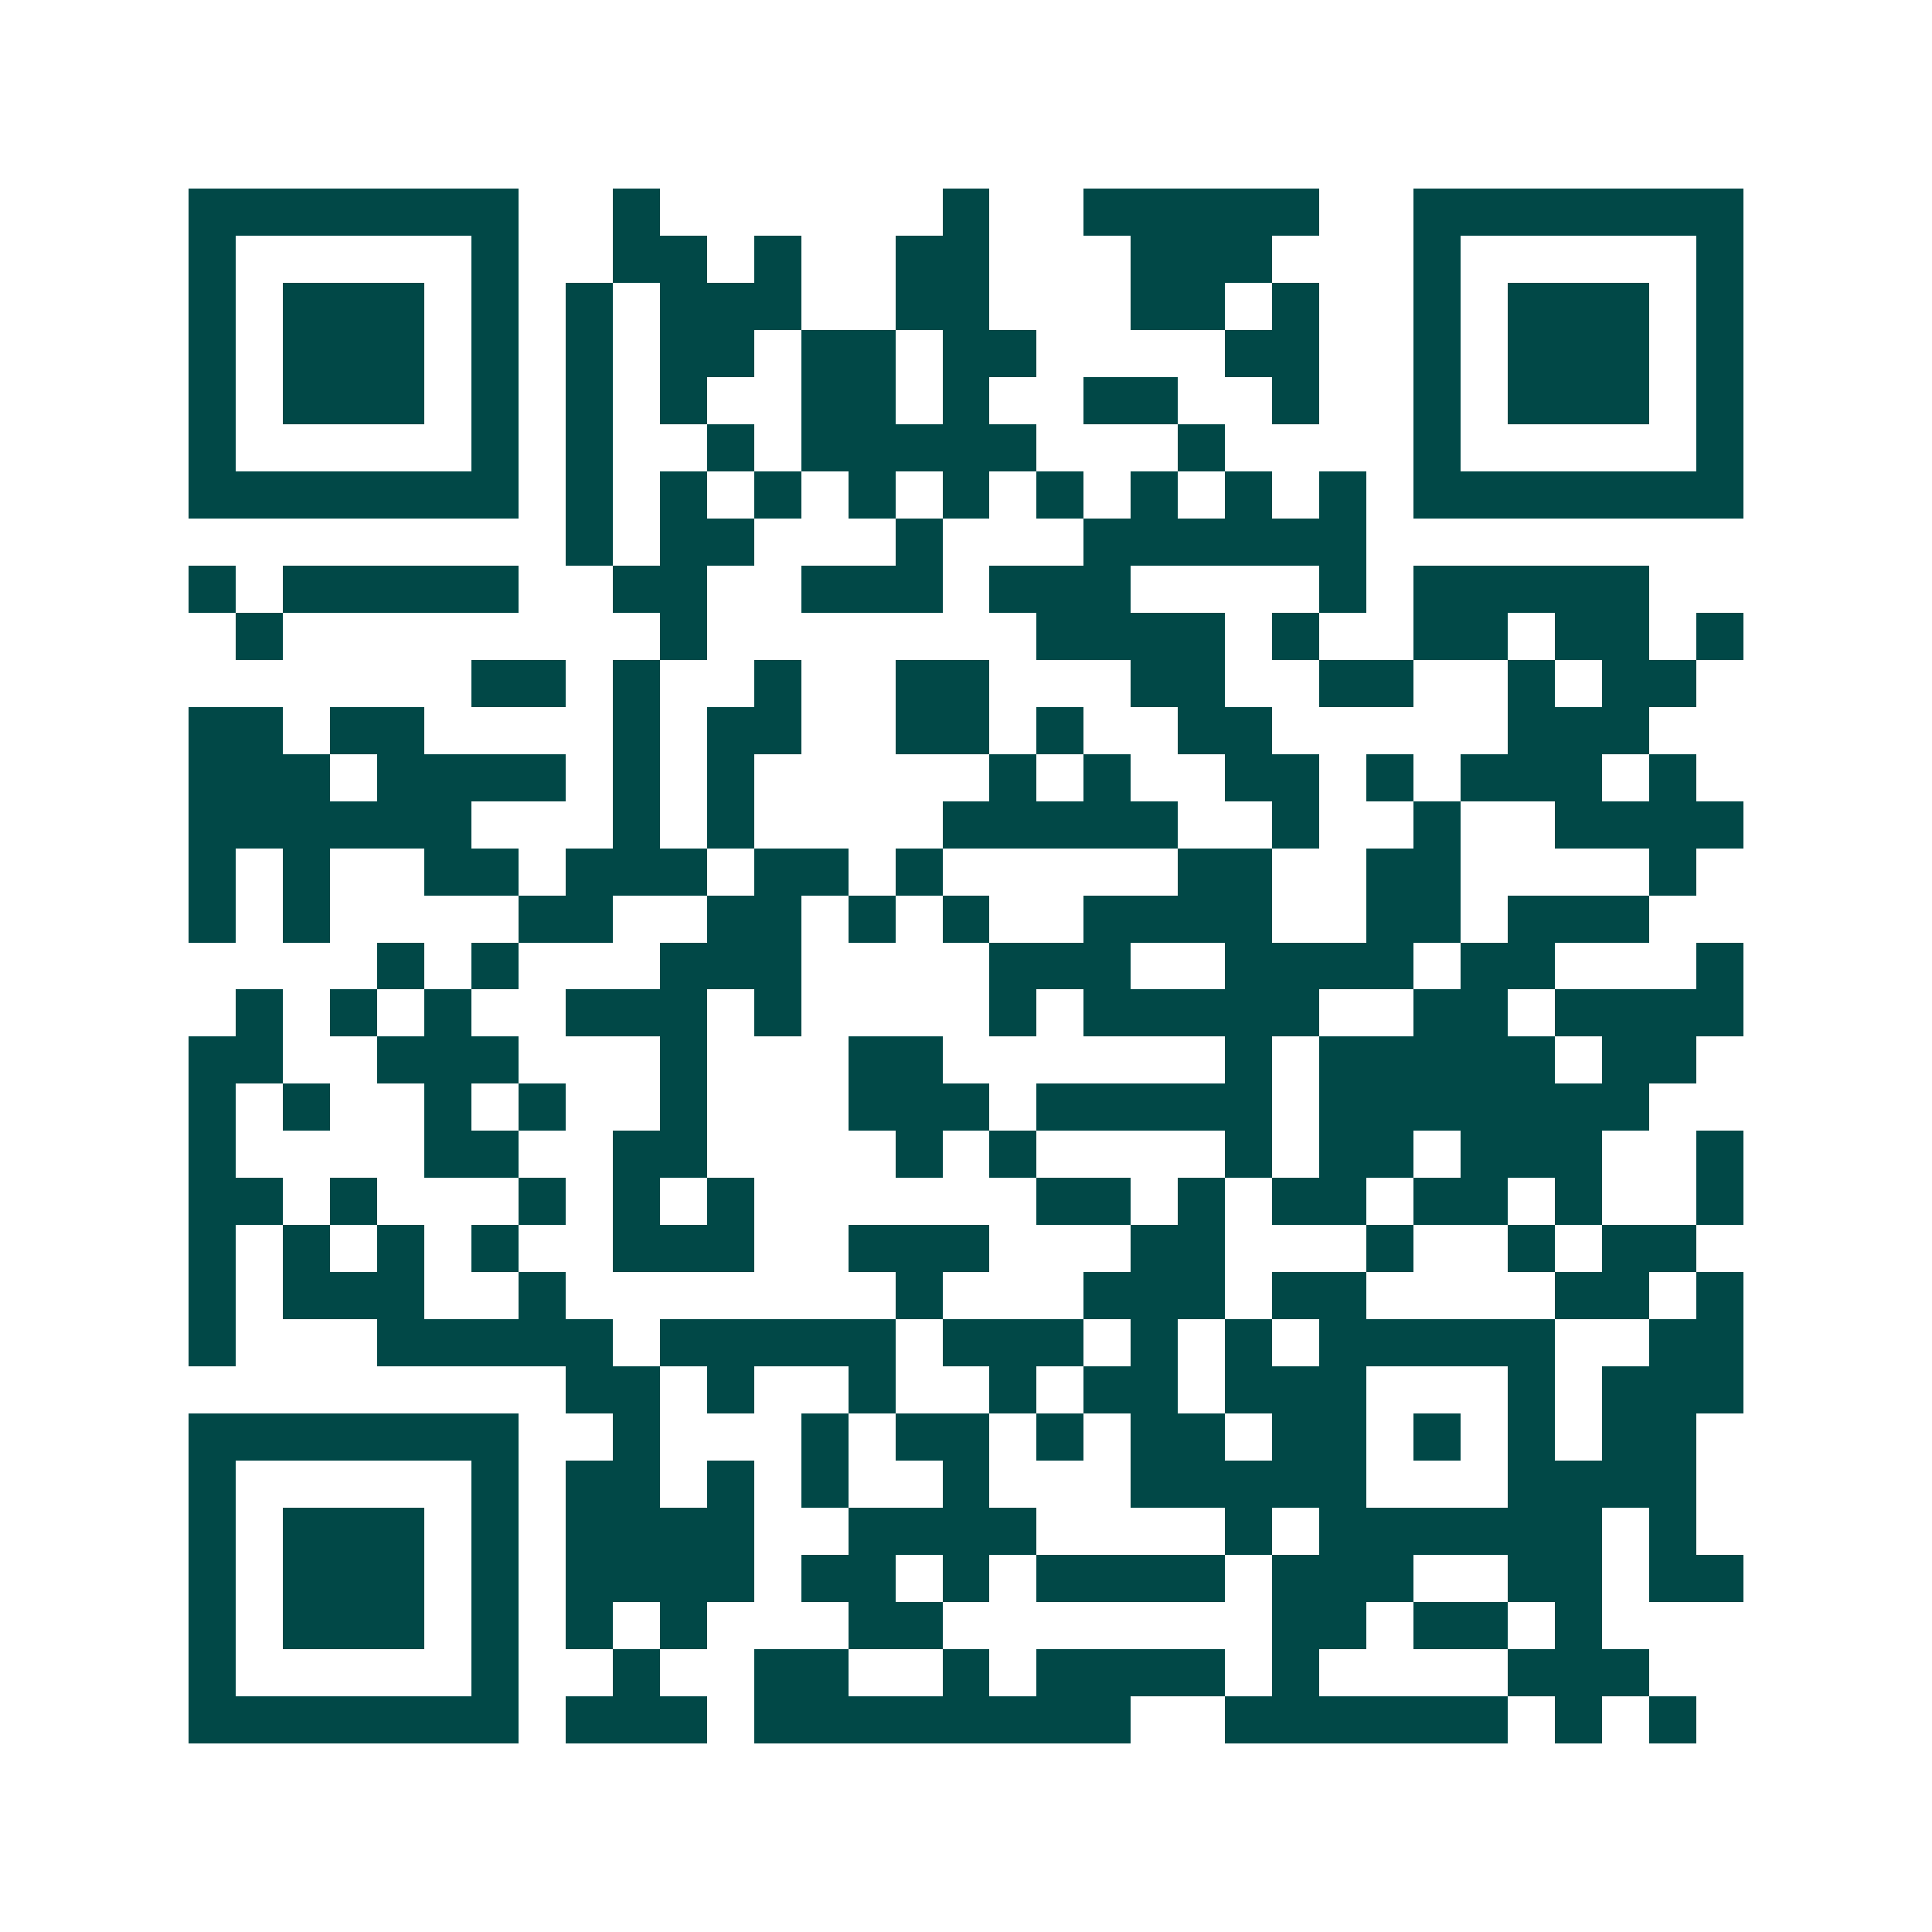 <svg xmlns="http://www.w3.org/2000/svg" width="200" height="200" viewBox="0 0 41 41" shape-rendering="crispEdges"><path fill="#ffffff" d="M0 0h41v41H0z"/><path stroke="#014847" d="M4 4.5h7m2 0h1m6 0h1m2 0h5m2 0h7M4 5.5h1m5 0h1m2 0h2m1 0h1m2 0h2m3 0h3m3 0h1m5 0h1M4 6.5h1m1 0h3m1 0h1m1 0h1m1 0h3m2 0h2m3 0h2m1 0h1m2 0h1m1 0h3m1 0h1M4 7.5h1m1 0h3m1 0h1m1 0h1m1 0h2m1 0h2m1 0h2m4 0h2m2 0h1m1 0h3m1 0h1M4 8.5h1m1 0h3m1 0h1m1 0h1m1 0h1m2 0h2m1 0h1m2 0h2m2 0h1m2 0h1m1 0h3m1 0h1M4 9.5h1m5 0h1m1 0h1m2 0h1m1 0h5m3 0h1m4 0h1m5 0h1M4 10.5h7m1 0h1m1 0h1m1 0h1m1 0h1m1 0h1m1 0h1m1 0h1m1 0h1m1 0h1m1 0h7M12 11.5h1m1 0h2m3 0h1m3 0h6M4 12.5h1m1 0h5m2 0h2m2 0h3m1 0h3m4 0h1m1 0h5M5 13.5h1m8 0h1m7 0h4m1 0h1m2 0h2m1 0h2m1 0h1M10 14.5h2m1 0h1m2 0h1m2 0h2m3 0h2m2 0h2m2 0h1m1 0h2M4 15.5h2m1 0h2m4 0h1m1 0h2m2 0h2m1 0h1m2 0h2m5 0h3M4 16.5h3m1 0h4m1 0h1m1 0h1m5 0h1m1 0h1m2 0h2m1 0h1m1 0h3m1 0h1M4 17.5h6m3 0h1m1 0h1m4 0h5m2 0h1m2 0h1m2 0h4M4 18.5h1m1 0h1m2 0h2m1 0h3m1 0h2m1 0h1m5 0h2m2 0h2m4 0h1M4 19.5h1m1 0h1m4 0h2m2 0h2m1 0h1m1 0h1m2 0h4m2 0h2m1 0h3M8 20.5h1m1 0h1m3 0h3m4 0h3m2 0h4m1 0h2m3 0h1M5 21.5h1m1 0h1m1 0h1m2 0h3m1 0h1m4 0h1m1 0h5m2 0h2m1 0h4M4 22.5h2m2 0h3m3 0h1m3 0h2m6 0h1m1 0h5m1 0h2M4 23.5h1m1 0h1m2 0h1m1 0h1m2 0h1m3 0h3m1 0h5m1 0h7M4 24.5h1m4 0h2m2 0h2m4 0h1m1 0h1m4 0h1m1 0h2m1 0h3m2 0h1M4 25.5h2m1 0h1m3 0h1m1 0h1m1 0h1m6 0h2m1 0h1m1 0h2m1 0h2m1 0h1m2 0h1M4 26.5h1m1 0h1m1 0h1m1 0h1m2 0h3m2 0h3m3 0h2m3 0h1m2 0h1m1 0h2M4 27.5h1m1 0h3m2 0h1m7 0h1m3 0h3m1 0h2m4 0h2m1 0h1M4 28.5h1m3 0h5m1 0h5m1 0h3m1 0h1m1 0h1m1 0h5m2 0h2M12 29.5h2m1 0h1m2 0h1m2 0h1m1 0h2m1 0h3m3 0h1m1 0h3M4 30.5h7m2 0h1m3 0h1m1 0h2m1 0h1m1 0h2m1 0h2m1 0h1m1 0h1m1 0h2M4 31.5h1m5 0h1m1 0h2m1 0h1m1 0h1m2 0h1m3 0h5m3 0h4M4 32.5h1m1 0h3m1 0h1m1 0h4m2 0h4m4 0h1m1 0h6m1 0h1M4 33.5h1m1 0h3m1 0h1m1 0h4m1 0h2m1 0h1m1 0h4m1 0h3m2 0h2m1 0h2M4 34.5h1m1 0h3m1 0h1m1 0h1m1 0h1m3 0h2m7 0h2m1 0h2m1 0h1M4 35.5h1m5 0h1m2 0h1m2 0h2m2 0h1m1 0h4m1 0h1m4 0h3M4 36.5h7m1 0h3m1 0h8m2 0h6m1 0h1m1 0h1"/></svg>
